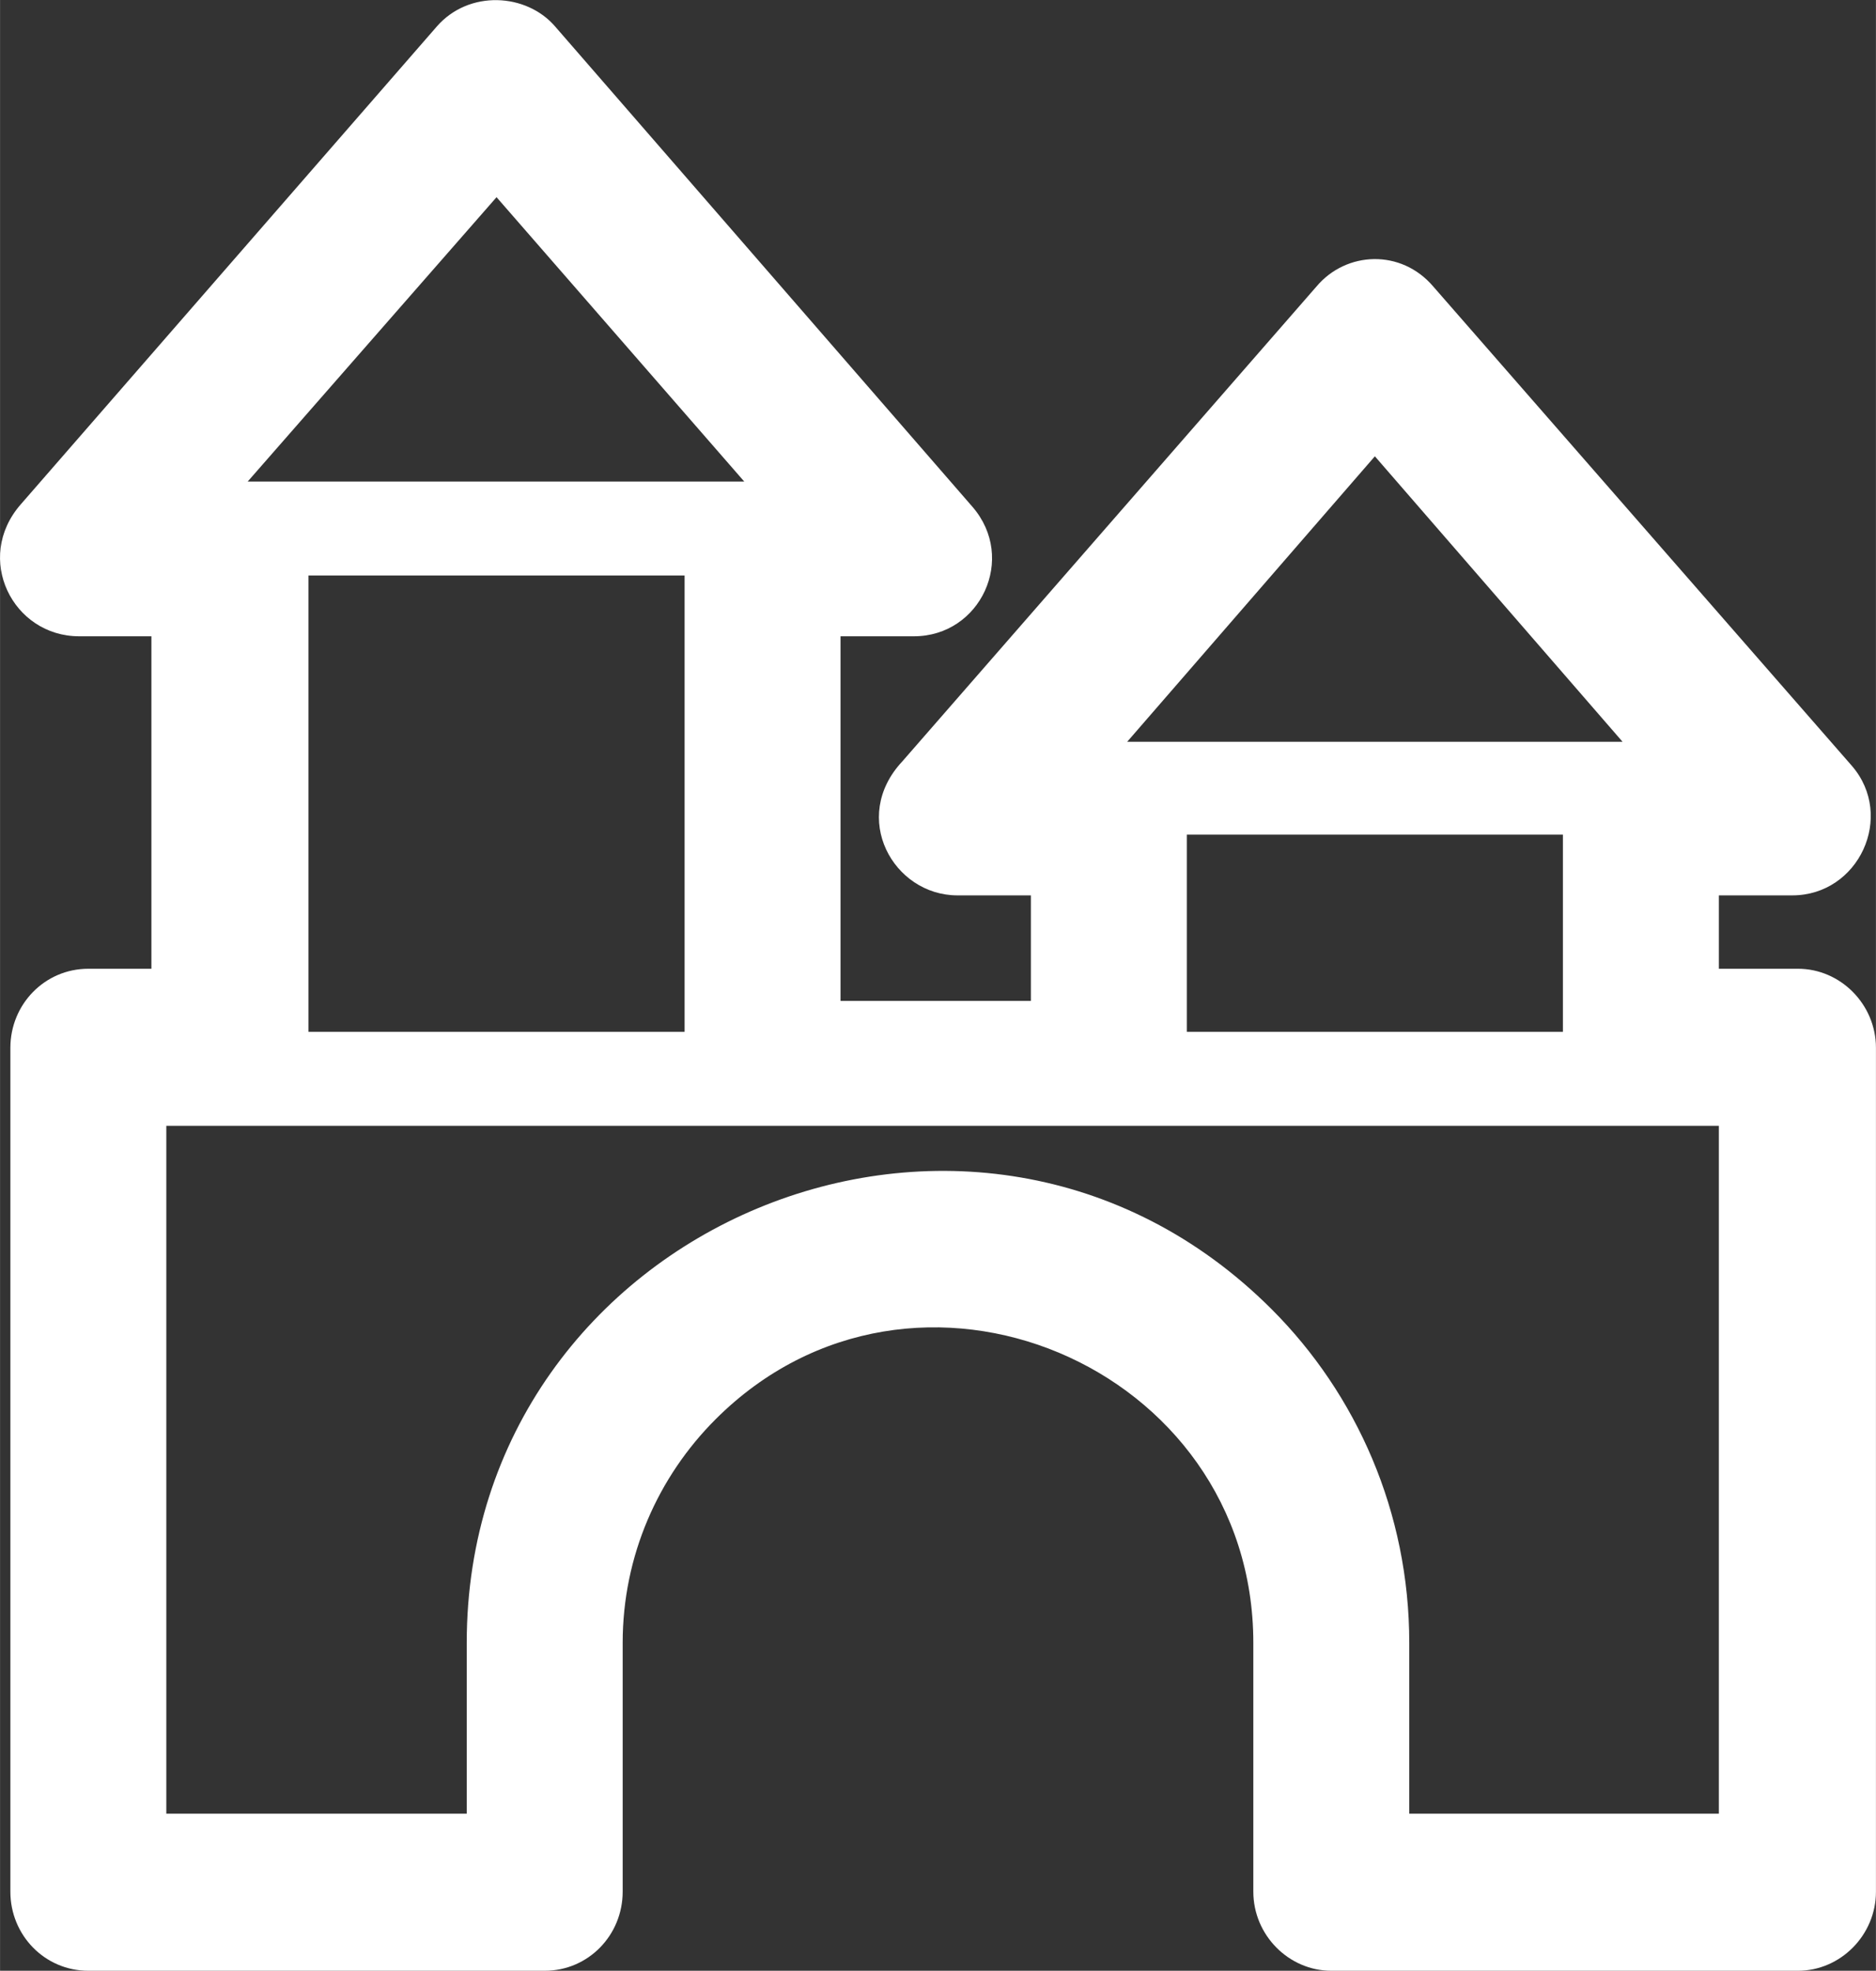 <?xml version="1.0" encoding="UTF-8"?>
<!DOCTYPE svg PUBLIC "-//W3C//DTD SVG 1.1//EN" "http://www.w3.org/Graphics/SVG/1.1/DTD/svg11.dtd">
<!-- Creator: CorelDRAW X8 -->
<svg xmlns="http://www.w3.org/2000/svg" xml:space="preserve" width="16.358mm" height="17.187mm" version="1.1" style="shape-rendering:geometricPrecision; text-rendering:geometricPrecision; image-rendering:optimizeQuality; fill-rule:evenodd; clip-rule:evenodd"
viewBox="0 0 1636 1719"
 xmlns:xlink="http://www.w3.org/1999/xlink">
 <rect x="0" y="0" width="1636" height="1719" fill="#333333" stroke="none"/>
 <defs>
  <style type="text/css">
   <![CDATA[
    .fil0 {fill:white}
   ]]>
  </style>
 </defs>
 <g id="Camada_x0020_1">
  <path class="fil0" d="M77 845l55 0 0 -290 -63 0c-58,0 -92,-68 -51,-115l363 -417c28,-32 78,-29 103,0l364 419c39,45 7,113 -51,113l-64 0 0 318 166 0 0 -92 -64 0c-56,0 -94,-68 -48,-117l361 -414c26,-31 74,-33 102,0l365 418c38,44 6,113 -52,113l-64 0 0 64 69 0c37,0 68,31 68,69l0 736c0,38 -31,69 -68,69l-407 0c-37,0 -68,-31 -68,-69l0 -217c0,-242 -296,-368 -469,-195 -50,50 -81,119 -81,195l0 217c0,38 -30,69 -68,69l-398 0c-38,0 -68,-31 -68,-69l0 -736c0,-38 30,-69 68,-69zm906 -198l432 0 -216 -249 -216 249zm380 81l-328 0 0 172 328 0 0 -172zm-1147 -308l433 0 -216 -248 -217 248zm381 82l-328 0 0 398 328 0 0 -398zm-452 480l0 600 262 0 0 -149c0,-364 443,-550 702,-291 74,74 120,177 120,291l0 149 270 0 0 -600c-451,0 -902,0 -1354,0z"/>
 </g>
</svg>
